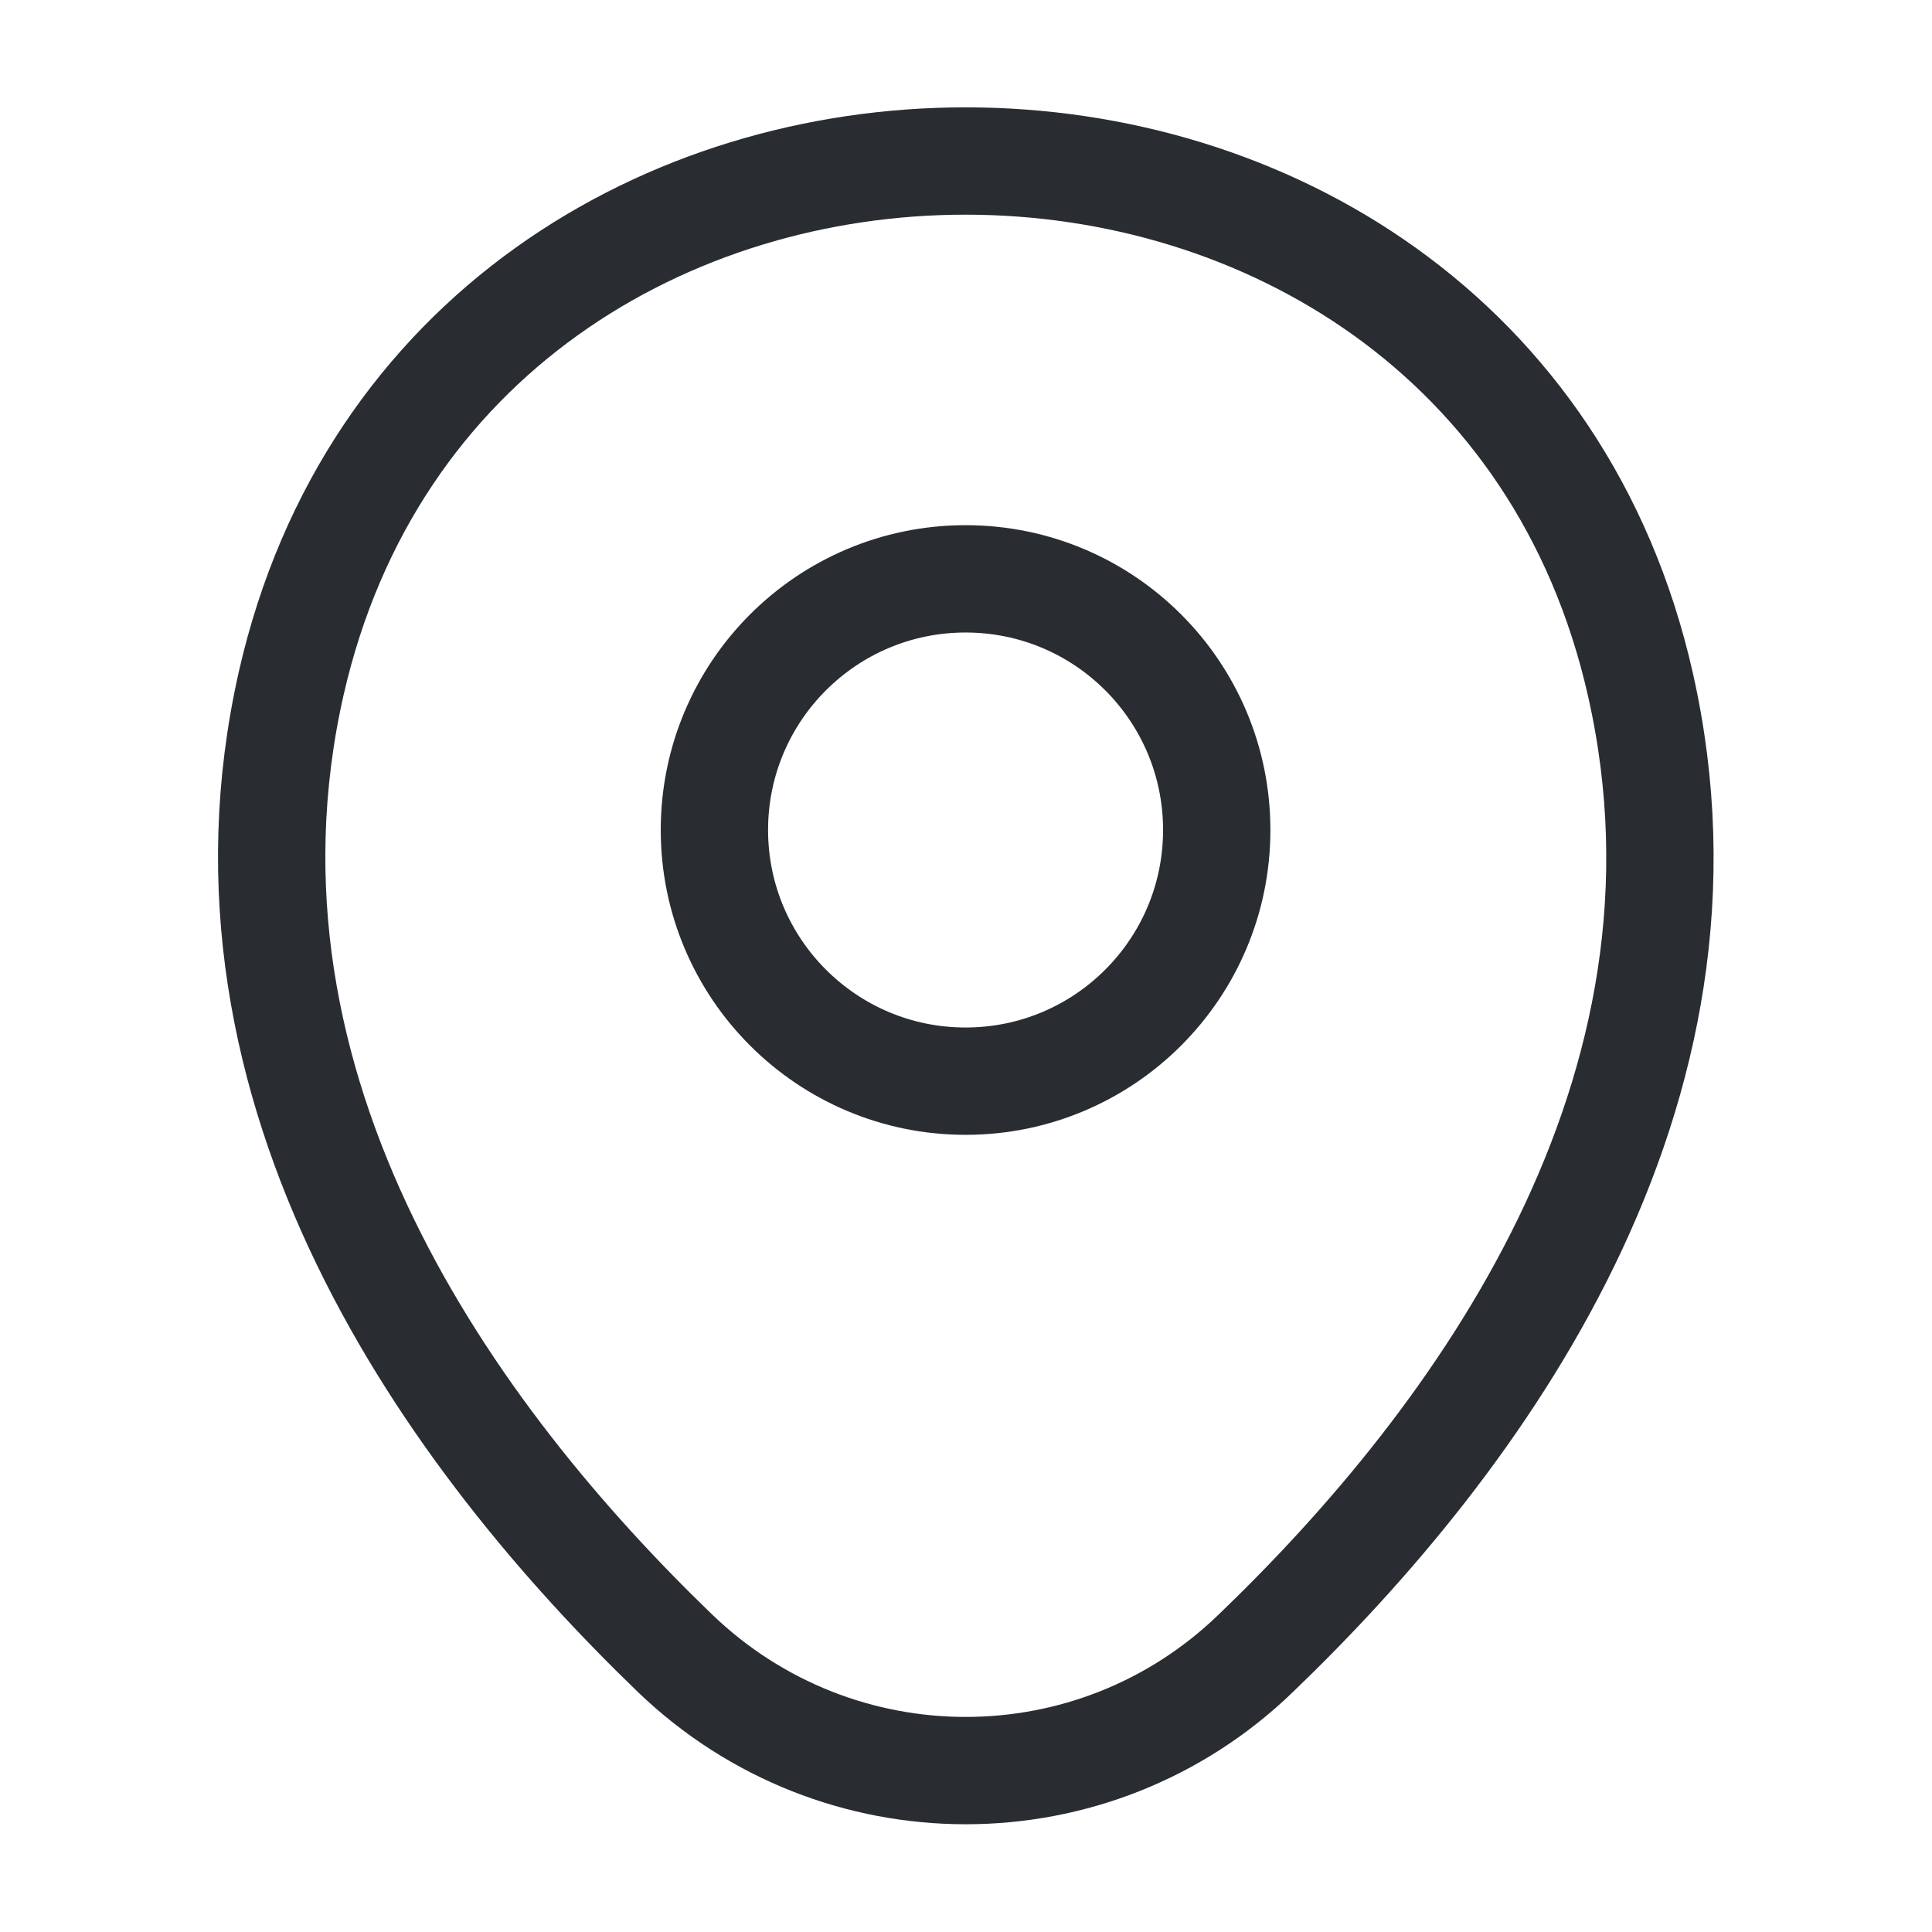 <svg width="18" height="18" viewBox="0 0 18 18" fill="none" xmlns="http://www.w3.org/2000/svg">
<path d="M8.996 10.073C10.289 10.073 11.336 9.025 11.336 7.733C11.336 6.44 10.289 5.393 8.996 5.393C7.704 5.393 6.656 6.44 6.656 7.733C6.656 9.025 7.704 10.073 8.996 10.073Z" stroke="#292D32" strokeWidth="1.5"/>
<path d="M2.713 6.367C4.191 -0.127 13.813 -0.12 15.283 6.375C16.146 10.185 13.776 13.41 11.698 15.405C10.191 16.86 7.806 16.86 6.291 15.405C4.221 13.41 1.851 10.178 2.713 6.367Z" stroke="#292D32" strokeWidth="1.5"/>
</svg>
